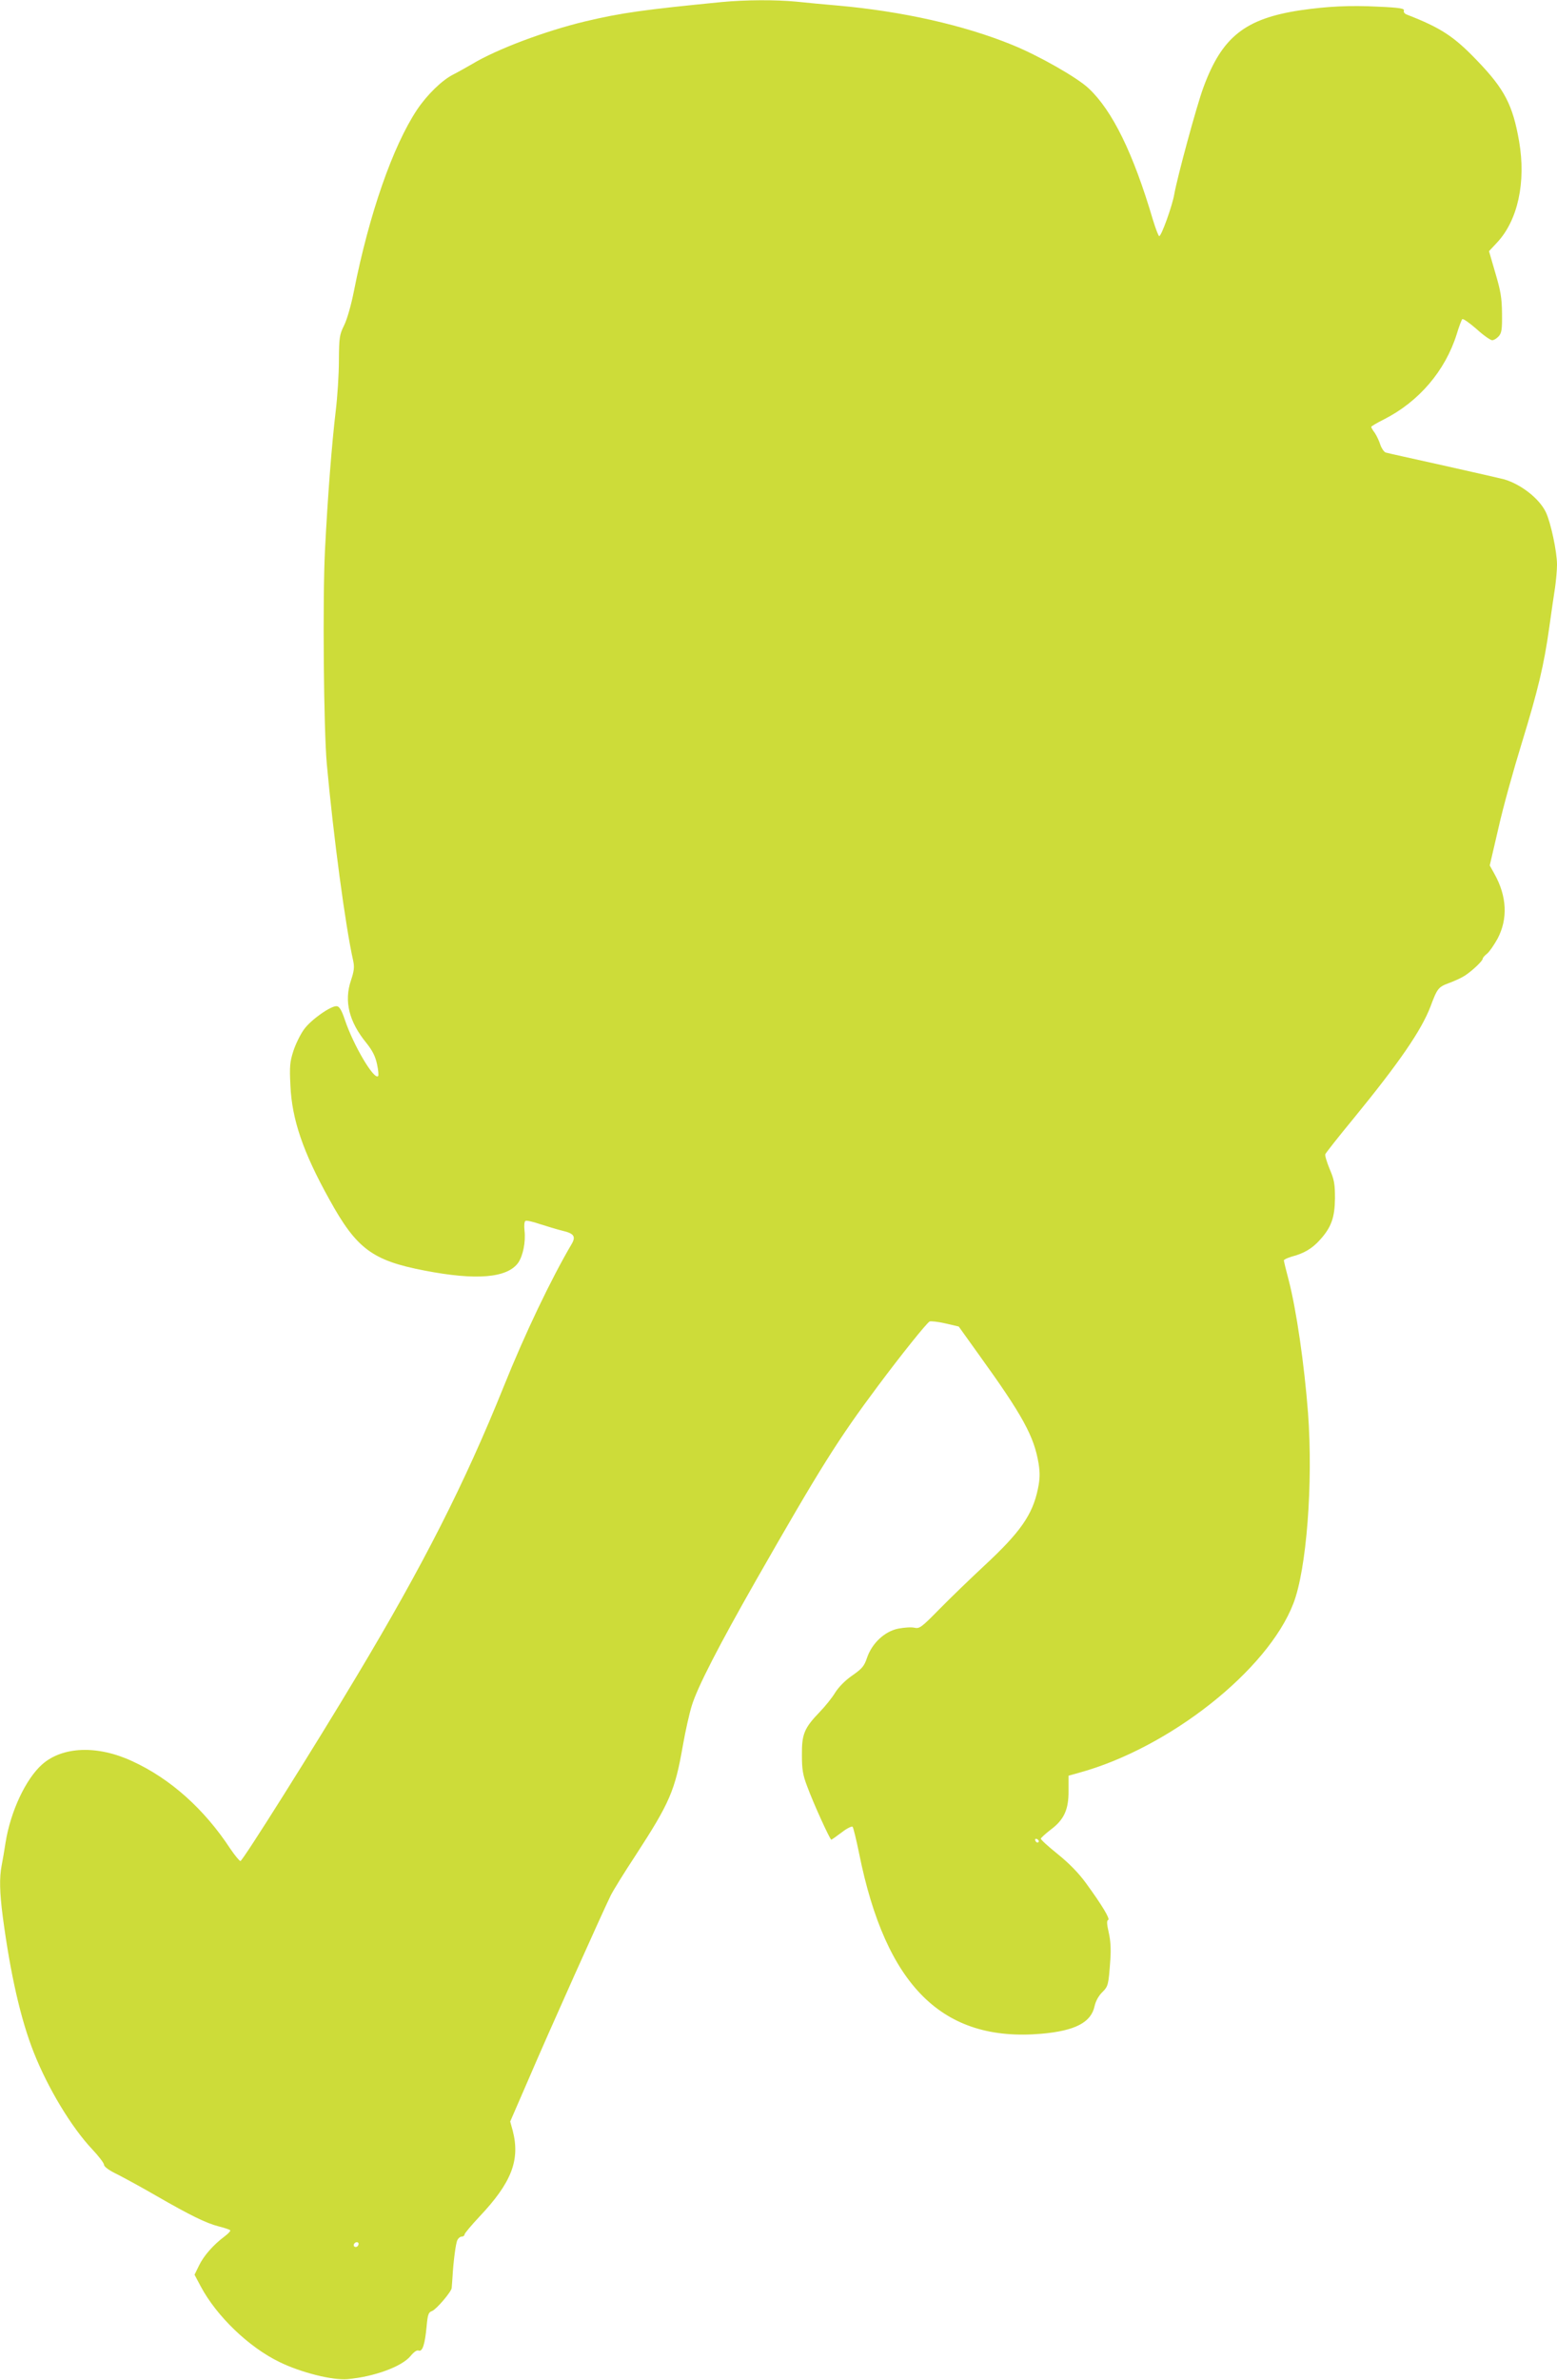 <?xml version="1.0" standalone="no"?>
<!DOCTYPE svg PUBLIC "-//W3C//DTD SVG 20010904//EN"
 "http://www.w3.org/TR/2001/REC-SVG-20010904/DTD/svg10.dtd">
<svg version="1.0" xmlns="http://www.w3.org/2000/svg"
 width="838pt" height="1280pt" viewBox="0 0 838 1280"
 preserveAspectRatio="xMidYMid meet">
<g transform="translate(0,1280) scale(0.1,-0.1)"
fill="#cddc39" stroke="none">
<path d="M3885 12789 c-419 -41 -541 -58 -735 -104 -217 -52 -477 -150 -608
-229 -32 -18 -77 -44 -101 -56 -61 -30 -143 -110 -197 -191 -130 -196 -257
-560 -339 -974 -15 -76 -37 -153 -53 -185 -25 -51 -27 -64 -28 -190 0 -74 -8
-196 -17 -270 -21 -175 -43 -456 -58 -751 -13 -262 -7 -960 10 -1149 35 -383
100 -873 142 -1058 7 -34 5 -54 -12 -105 -38 -112 -11 -222 83 -337 32 -40 48
-71 57 -113 7 -32 10 -62 6 -65 -22 -22 -133 166 -179 303 -17 51 -29 71 -43
73 -30 4 -139 -72 -177 -125 -19 -26 -45 -79 -57 -116 -19 -59 -21 -82 -16
-185 8 -183 68 -359 210 -614 146 -265 231 -328 512 -382 278 -54 445 -40 504
42 26 38 41 112 34 173 -3 26 -1 49 5 52 5 4 40 -4 78 -17 38 -12 93 -29 122
-36 60 -14 72 -30 50 -69 -112 -190 -253 -485 -367 -769 -210 -521 -433 -960
-791 -1557 -224 -375 -614 -995 -626 -995 -5 0 -30 30 -55 67 -140 213 -322
376 -527 470 -187 87 -375 80 -485 -17 -88 -78 -170 -252 -197 -420 -6 -41
-16 -97 -21 -123 -13 -68 -11 -145 6 -277 41 -308 96 -551 167 -730 76 -192
202 -401 314 -520 35 -37 64 -75 64 -84 0 -10 27 -30 73 -52 39 -20 133 -71
207 -114 184 -106 270 -148 337 -165 31 -8 59 -17 62 -21 3 -3 -10 -18 -29
-32 -62 -46 -115 -107 -139 -158 l-24 -49 34 -64 c85 -159 258 -326 424 -406
114 -56 286 -99 365 -92 147 14 293 68 340 125 18 22 34 33 43 29 21 -8 34 34
43 129 6 66 10 77 30 84 23 9 103 103 105 123 1 7 2 30 4 52 5 91 18 191 27
207 5 10 15 18 23 18 8 0 15 5 15 11 0 6 37 50 81 97 172 182 219 303 179 460
l-14 51 99 228 c106 248 402 907 442 988 14 28 74 125 134 216 184 283 212
348 254 589 14 80 36 177 48 215 30 99 145 322 346 675 344 602 440 756 656
1045 126 169 261 337 278 347 7 3 45 -1 84 -10 l73 -17 111 -155 c233 -323
295 -436 319 -583 8 -52 7 -82 -4 -136 -29 -139 -95 -233 -288 -412 -73 -68
-181 -172 -240 -232 -100 -102 -109 -108 -137 -102 -17 4 -56 1 -87 -5 -74
-15 -142 -80 -168 -158 -15 -44 -26 -57 -79 -94 -39 -27 -73 -62 -92 -92 -16
-27 -54 -74 -83 -104 -84 -87 -97 -120 -96 -232 0 -78 5 -108 29 -170 32 -88
122 -285 129 -285 3 0 28 18 56 39 28 22 55 35 59 30 4 -5 20 -70 35 -144 144
-713 449 -1015 981 -969 180 16 267 60 286 148 6 28 22 56 41 75 33 33 34 38
44 176 4 58 1 105 -9 147 -10 44 -11 63 -3 66 13 4 -33 80 -119 198 -40 55
-90 106 -153 157 -51 41 -92 78 -90 83 2 5 25 26 52 47 73 54 98 109 97 210
l0 81 57 16 c485 133 1014 550 1153 910 71 183 107 647 79 1025 -20 261 -63
558 -105 718 -14 52 -25 98 -25 103 0 4 19 13 42 20 66 17 111 44 152 90 61
67 80 120 81 224 0 77 -4 100 -29 158 -15 37 -26 73 -23 79 3 7 71 94 152 192
247 302 365 474 414 602 37 99 42 105 101 127 30 11 69 29 85 40 41 27 95 79
95 90 0 5 10 17 23 27 13 10 38 47 57 81 56 106 51 228 -17 349 l-25 45 47
202 c25 112 82 316 125 455 88 287 120 420 149 628 11 80 25 175 31 213 5 37
10 91 10 120 0 70 -34 228 -60 282 -35 73 -133 150 -225 177 -16 4 -163 38
-325 74 -162 36 -303 67 -312 70 -9 3 -22 22 -29 42 -6 20 -20 49 -30 64 -11
14 -19 29 -19 32 0 3 30 21 68 40 188 95 330 261 392 458 12 40 26 77 30 81 4
5 38 -19 76 -52 37 -34 76 -61 85 -61 9 0 24 9 35 21 16 18 19 36 18 123 -1
85 -7 120 -36 218 l-34 117 43 46 c112 119 157 325 119 545 -34 195 -78 280
-224 432 -127 133 -197 178 -379 249 -14 5 -20 14 -17 22 4 11 -22 16 -136 21
-154 8 -274 2 -420 -19 -299 -45 -423 -143 -523 -415 -36 -96 -141 -484 -157
-575 -10 -60 -69 -225 -81 -225 -4 0 -19 39 -34 88 -106 359 -218 587 -346
707 -63 59 -269 176 -412 234 -260 106 -590 180 -937 211 -69 6 -169 15 -223
21 -114 11 -275 10 -402 -2z m1706 -9892 c-1 -12 -15 -9 -19 4 -3 6 1 10 8 8
6 -3 11 -8 11 -12z m-3661 -2165 c0 -13 -12 -22 -22 -16 -10 6 -1 24 13 24 5
0 9 -4 9 -8z"/>
</g>
</svg>
